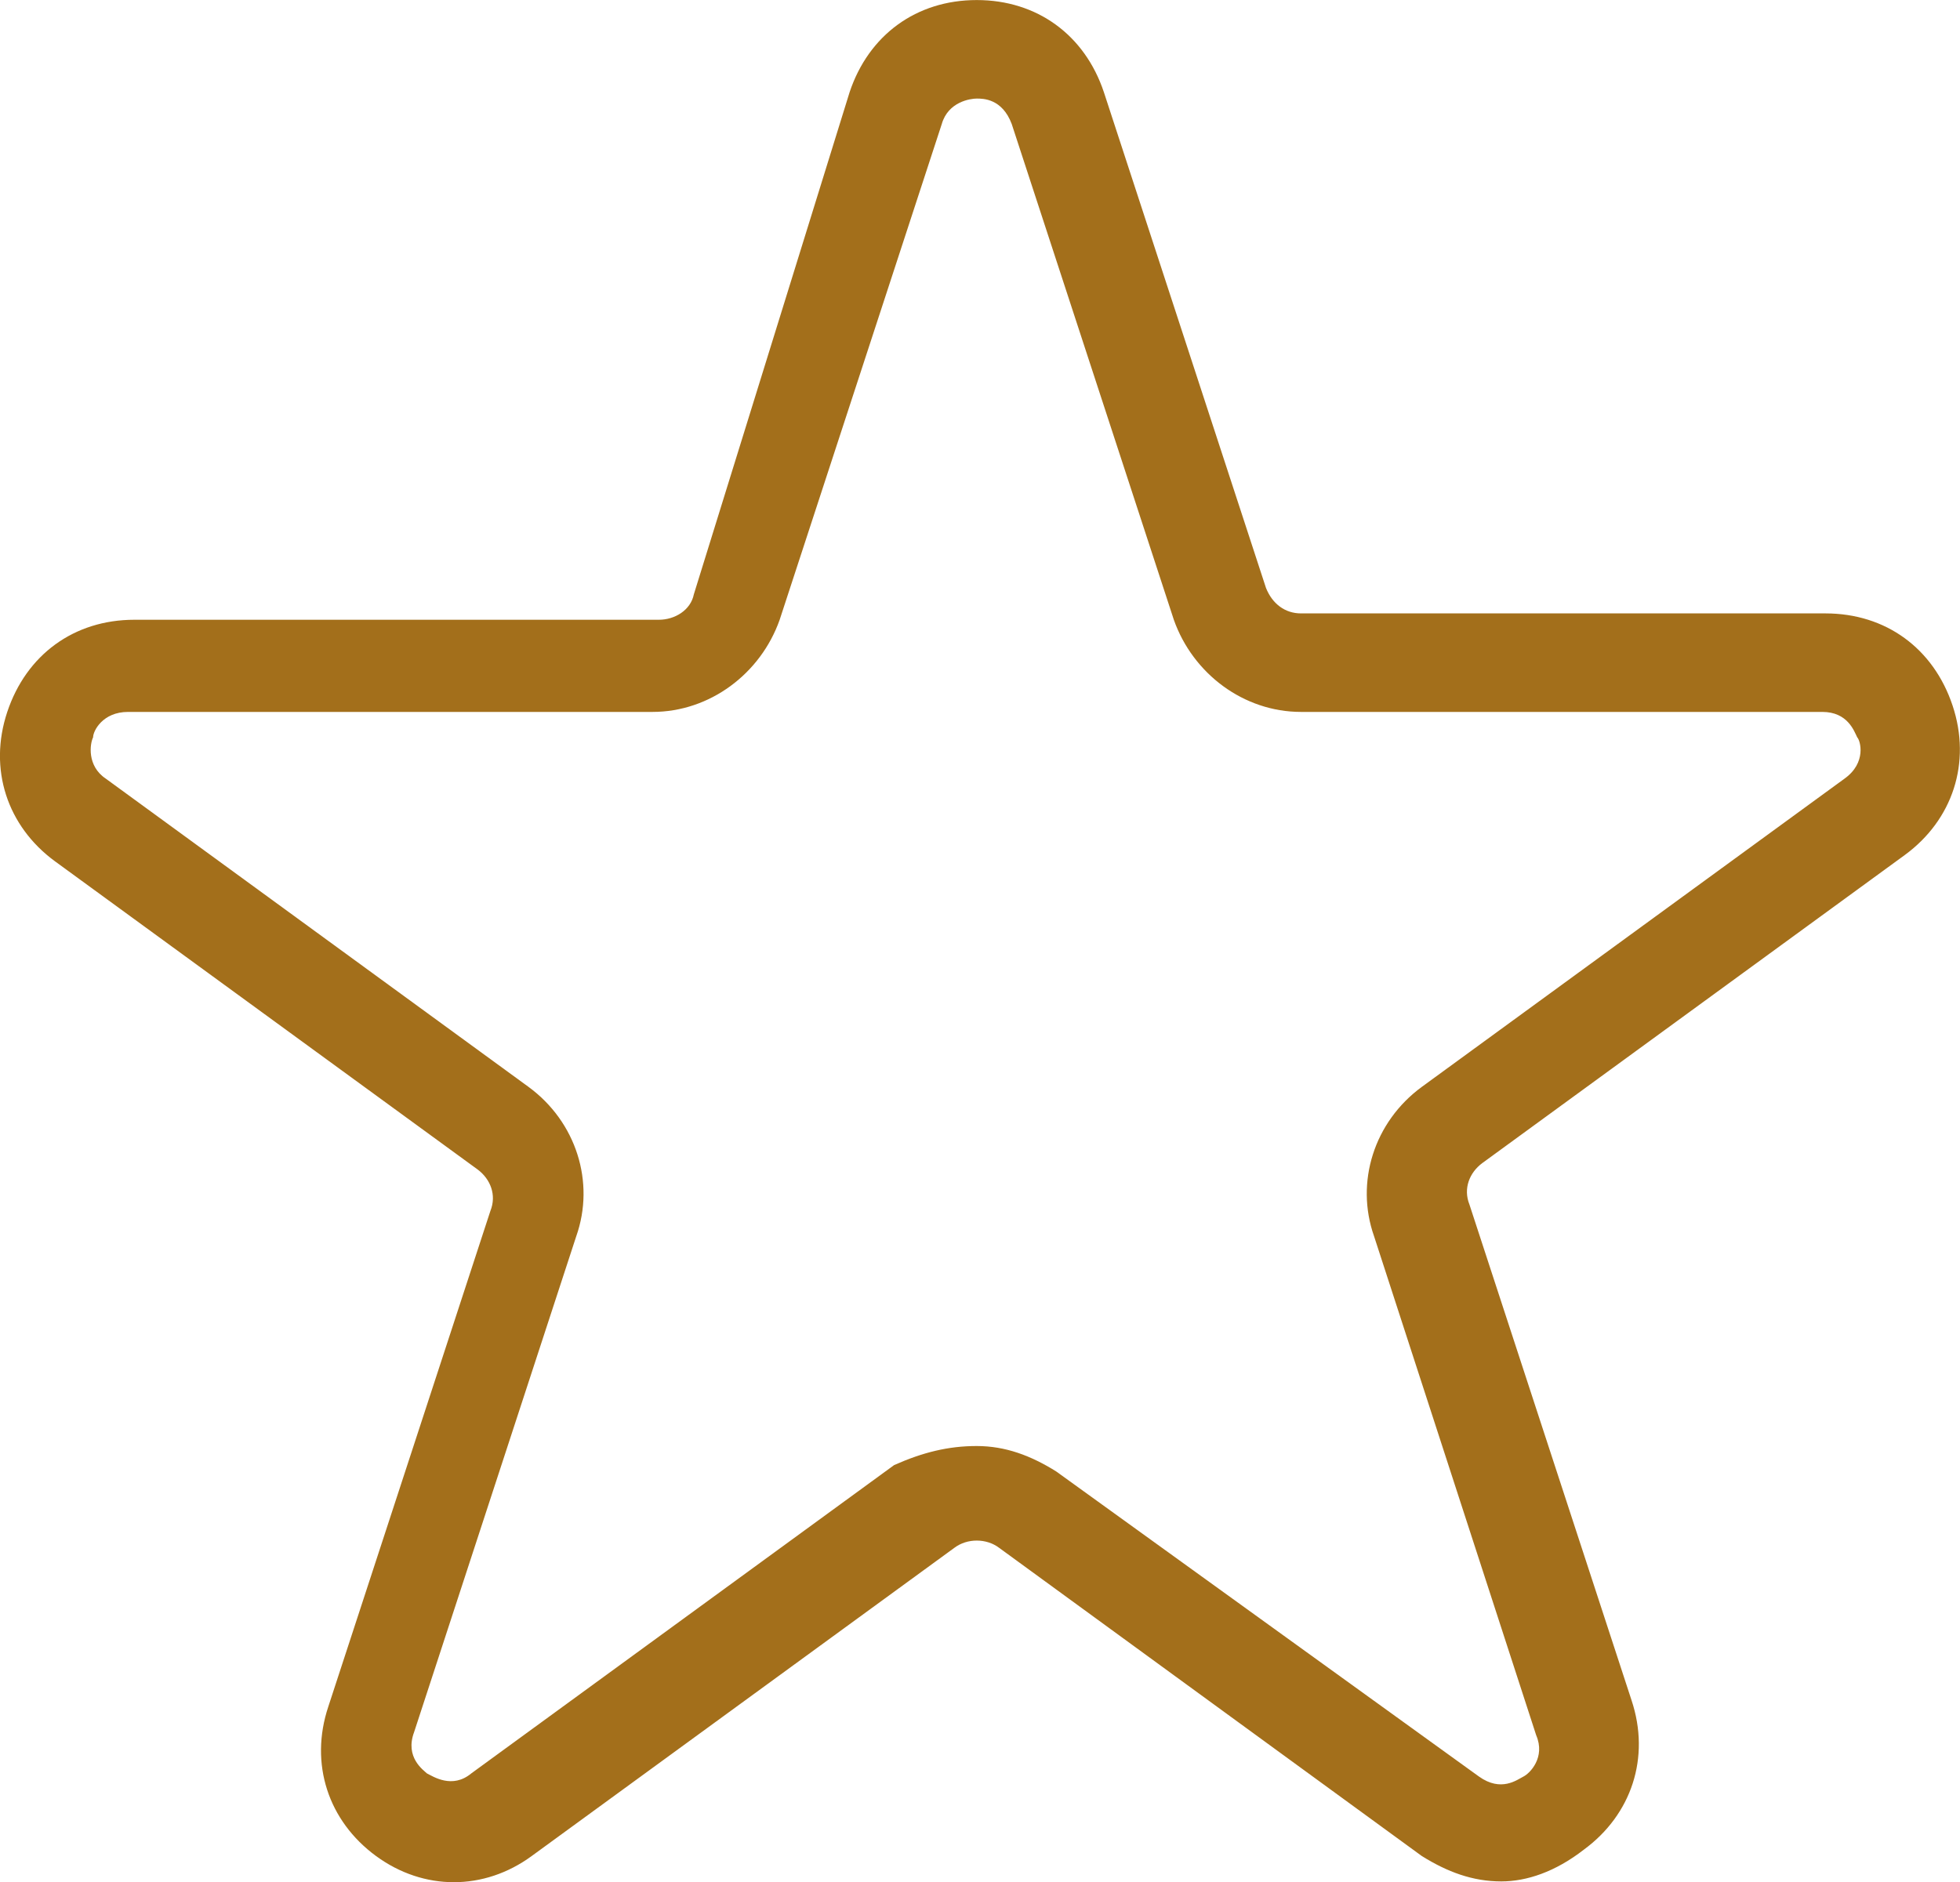 <?xml version="1.0" encoding="UTF-8"?>
<!DOCTYPE svg PUBLIC "-//W3C//DTD SVG 1.1//EN" "http://www.w3.org/Graphics/SVG/1.1/DTD/svg11.dtd">
<!-- Creator: CorelDRAW X8 -->
<svg xmlns="http://www.w3.org/2000/svg" xml:space="preserve" width="129.486mm" height="124.373mm" version="1.1" style="shape-rendering:geometricPrecision; text-rendering:geometricPrecision; image-rendering:optimizeQuality; fill-rule:evenodd; clip-rule:evenodd"
viewBox="0 0 12949 12437"
 xmlns:xlink="http://www.w3.org/1999/xlink">
 <defs>
  <style type="text/css">
   <![CDATA[
    .fil0 {fill:#A36F1B}
   ]]>
  </style>
 </defs>
 <g id="Слой_x0020_1">
  <g id="_1675646807888">
   <path class="fil0" d="M9918 12432c-189,0 -357,-63 -525,-168l-2793 -2037c-84,-63 -210,-63 -294,0l-2793 2037c-315,231 -714,231 -1029,0 -315,-231 -441,-609 -315,-987l1071 -3276c42,-105 0,-210 -84,-273l-2793 -2037c-315,-231 -441,-609 -315,-987 126,-378 441,-609 840,-609l3465 0c105,0 210,-63 231,-168l1029 -3318c126,-378 441,-609 840,-609 399,0 714,231 840,609l1071 3276c42,105 126,168 231,168l3465 0c399,0 714,231 840,609 126,378 0,756 -315,987l-2793 2037c-84,63 -126,168 -84,273l1071 3276c126,378 0,756 -315,987 -189,147 -378,210 -546,210zm-3465 -2877c189,0 357,63 525,168l2793 2016c147,105 252,21 294,0 42,-21 147,-126 84,-273l-1071 -3297c-126,-357 0,-756 315,-987l2793 -2037c147,-105 105,-252 84,-273 -21,-42 -63,-168 -231,-168l-3444 0c-378,0 -714,-252 -840,-609l-1071 -3276c-63,-168 -189,-168 -231,-168 -42,0 -189,21 -231,168l-1071 3276c-126,357 -462,609 -840,609l-3465 0c-168,0 -231,126 -231,168 -21,42 -42,189 84,273l2793 2037c315,231 441,630 315,987l-1071 3276c-63,168 63,252 84,273 42,21 168,105 294,0l2793 -2037c189,-84 357,-126 546,-126z"/>
  </g>
 </g>
</svg>
